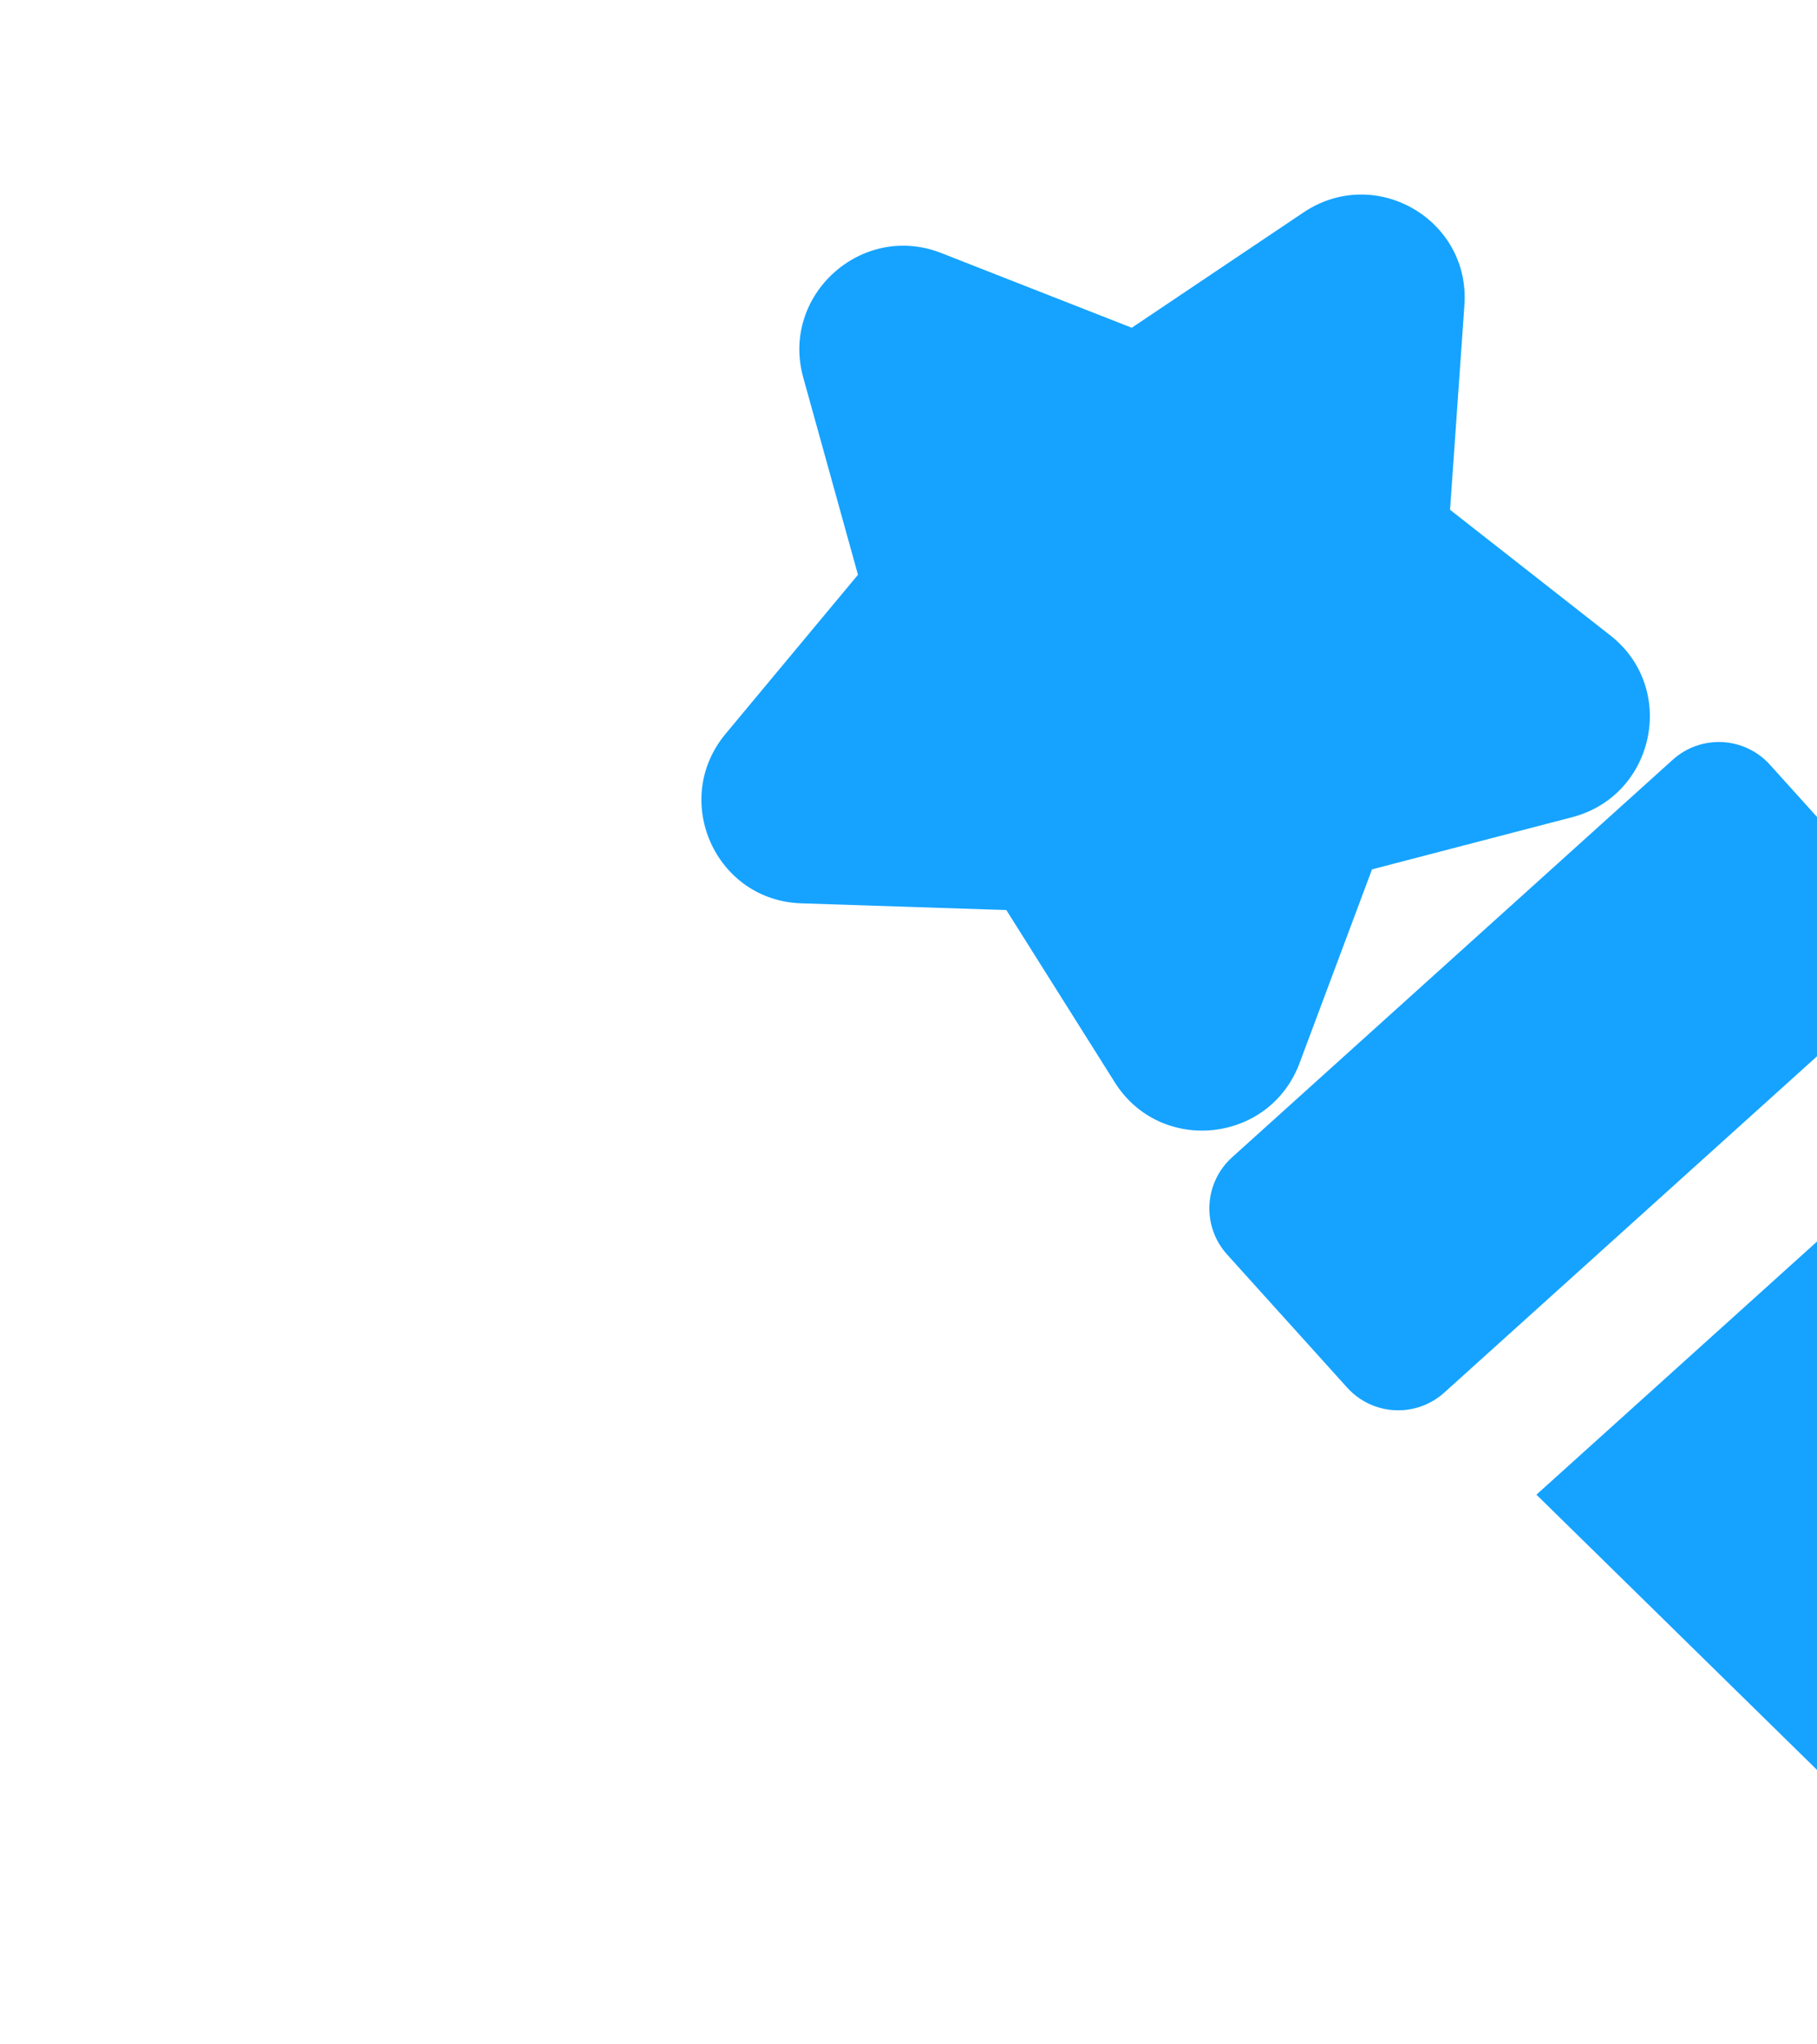 <svg width="72" height="81" viewBox="0 0 72 81" fill="none" xmlns="http://www.w3.org/2000/svg">
<g clip-path="url(#clip0_3_724)">
<path d="M91.997 60.607L78.343 43.471L60.882 59.221L76.526 74.564C75.63 75.588 75.621 77.143 76.555 78.178L81.314 83.454C82.322 84.571 84.045 84.66 85.162 83.652L100.151 70.131C101.268 69.123 101.357 67.4 100.349 66.283L95.59 61.007C94.656 59.972 93.108 59.822 91.997 60.607Z" fill="#15A3FF"/>
<path d="M51.654 8.416L44.847 12.986L37.297 10.025C34.149 8.791 30.924 11.698 31.829 14.957L33.998 22.773L28.753 29.074C26.568 31.699 28.348 35.683 31.755 35.791L39.877 36.058L44.178 42.89C45.985 45.755 50.312 45.303 51.498 42.116L54.367 34.445L62.287 32.381C65.578 31.531 66.482 27.274 63.812 25.177L57.459 20.198L58.028 12.092C58.27 8.699 54.496 6.508 51.654 8.416Z" fill="#15A3FF"/>
<path d="M66.285 30.101L48.821 45.855C47.704 46.863 47.615 48.586 48.623 49.703L53.382 54.978C54.39 56.096 56.113 56.184 57.23 55.176L74.694 39.422C75.812 38.415 75.9 36.692 74.892 35.574L70.134 30.299C69.126 29.182 67.403 29.093 66.285 30.101Z" fill="#15A3FF"/>
</g>
<defs>
<clipPath id="clip0_3_724">
<rect width="89" height="89" fill="white" transform="translate(0 40.613) rotate(-42.053)"/>
</clipPath>
</defs>
</svg>